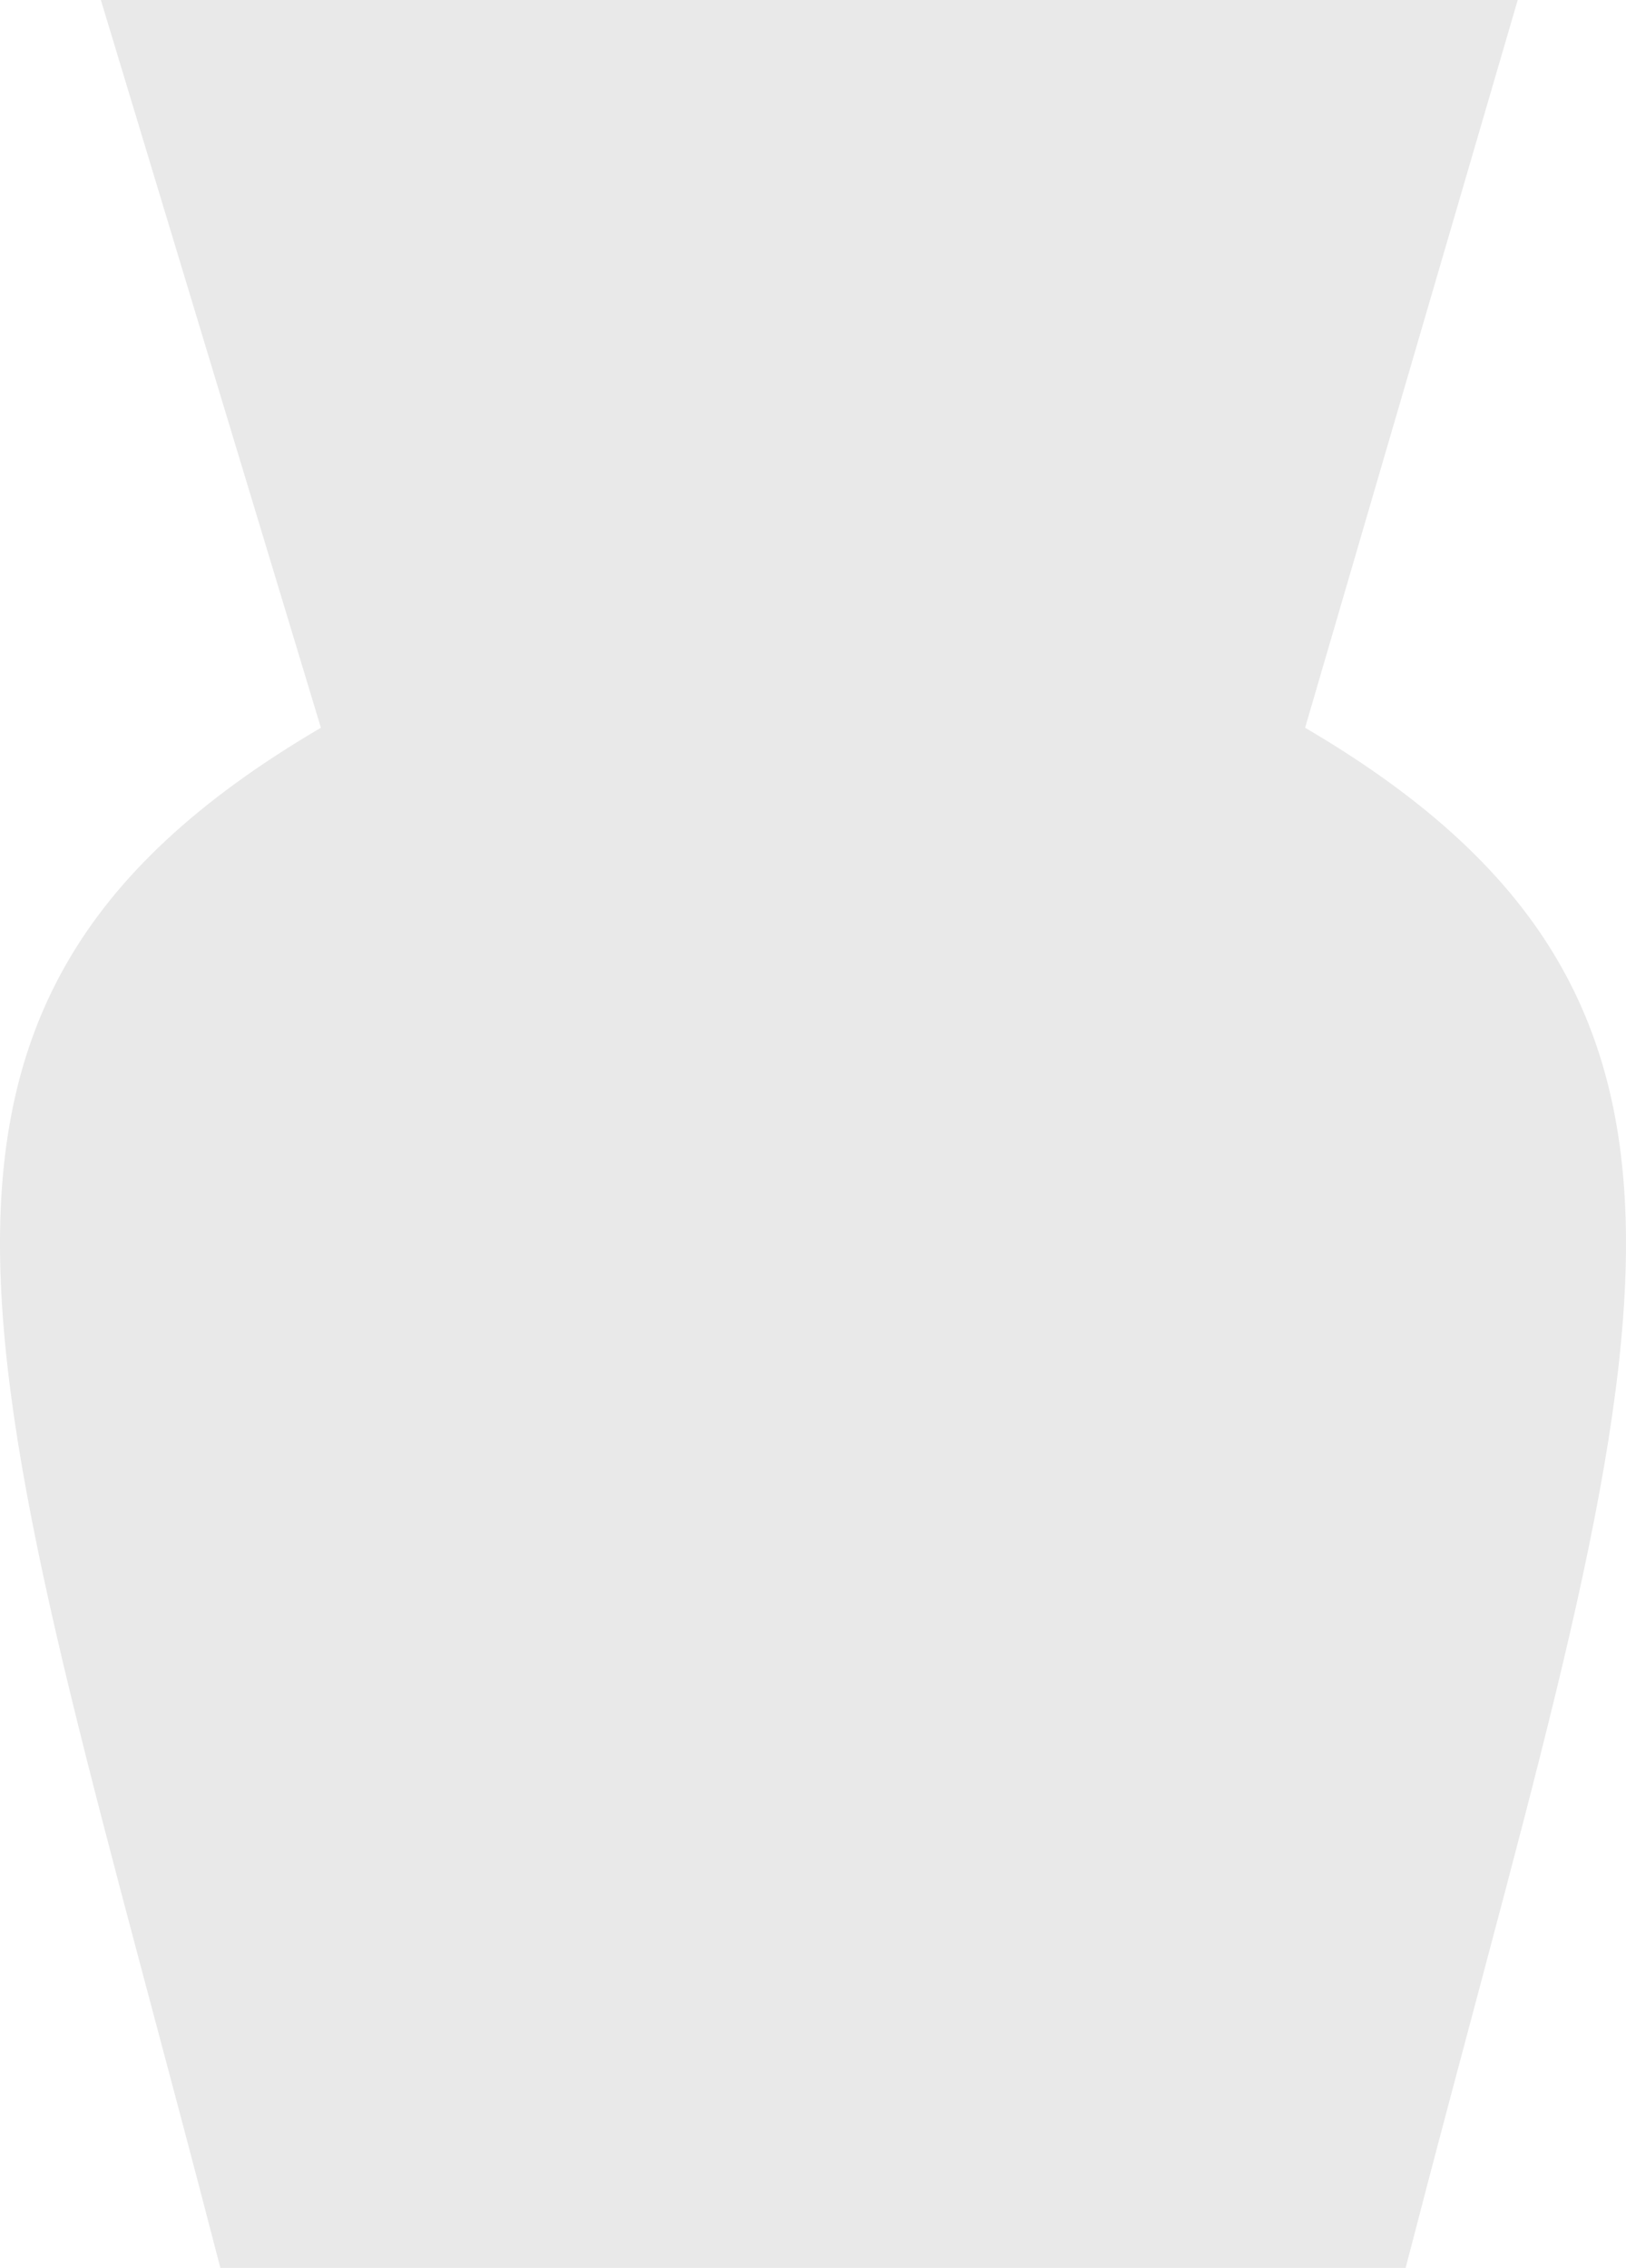 <svg width="76" height="106" viewBox="0 0 76 106" fill="none" xmlns="http://www.w3.org/2000/svg">
<g id="Wazon">
<path id="Vector 13" d="M14.999 34.015C-7.946 47.463 -0.429 64.47 10.3 106L65.7 106C76.429 64.47 83.946 47.463 61.001 34.015L70.939 -6.20171e-06L4.714 -4.12072e-07L14.999 34.015Z" fill="#E9E9E9"/>
</g>
</svg>
